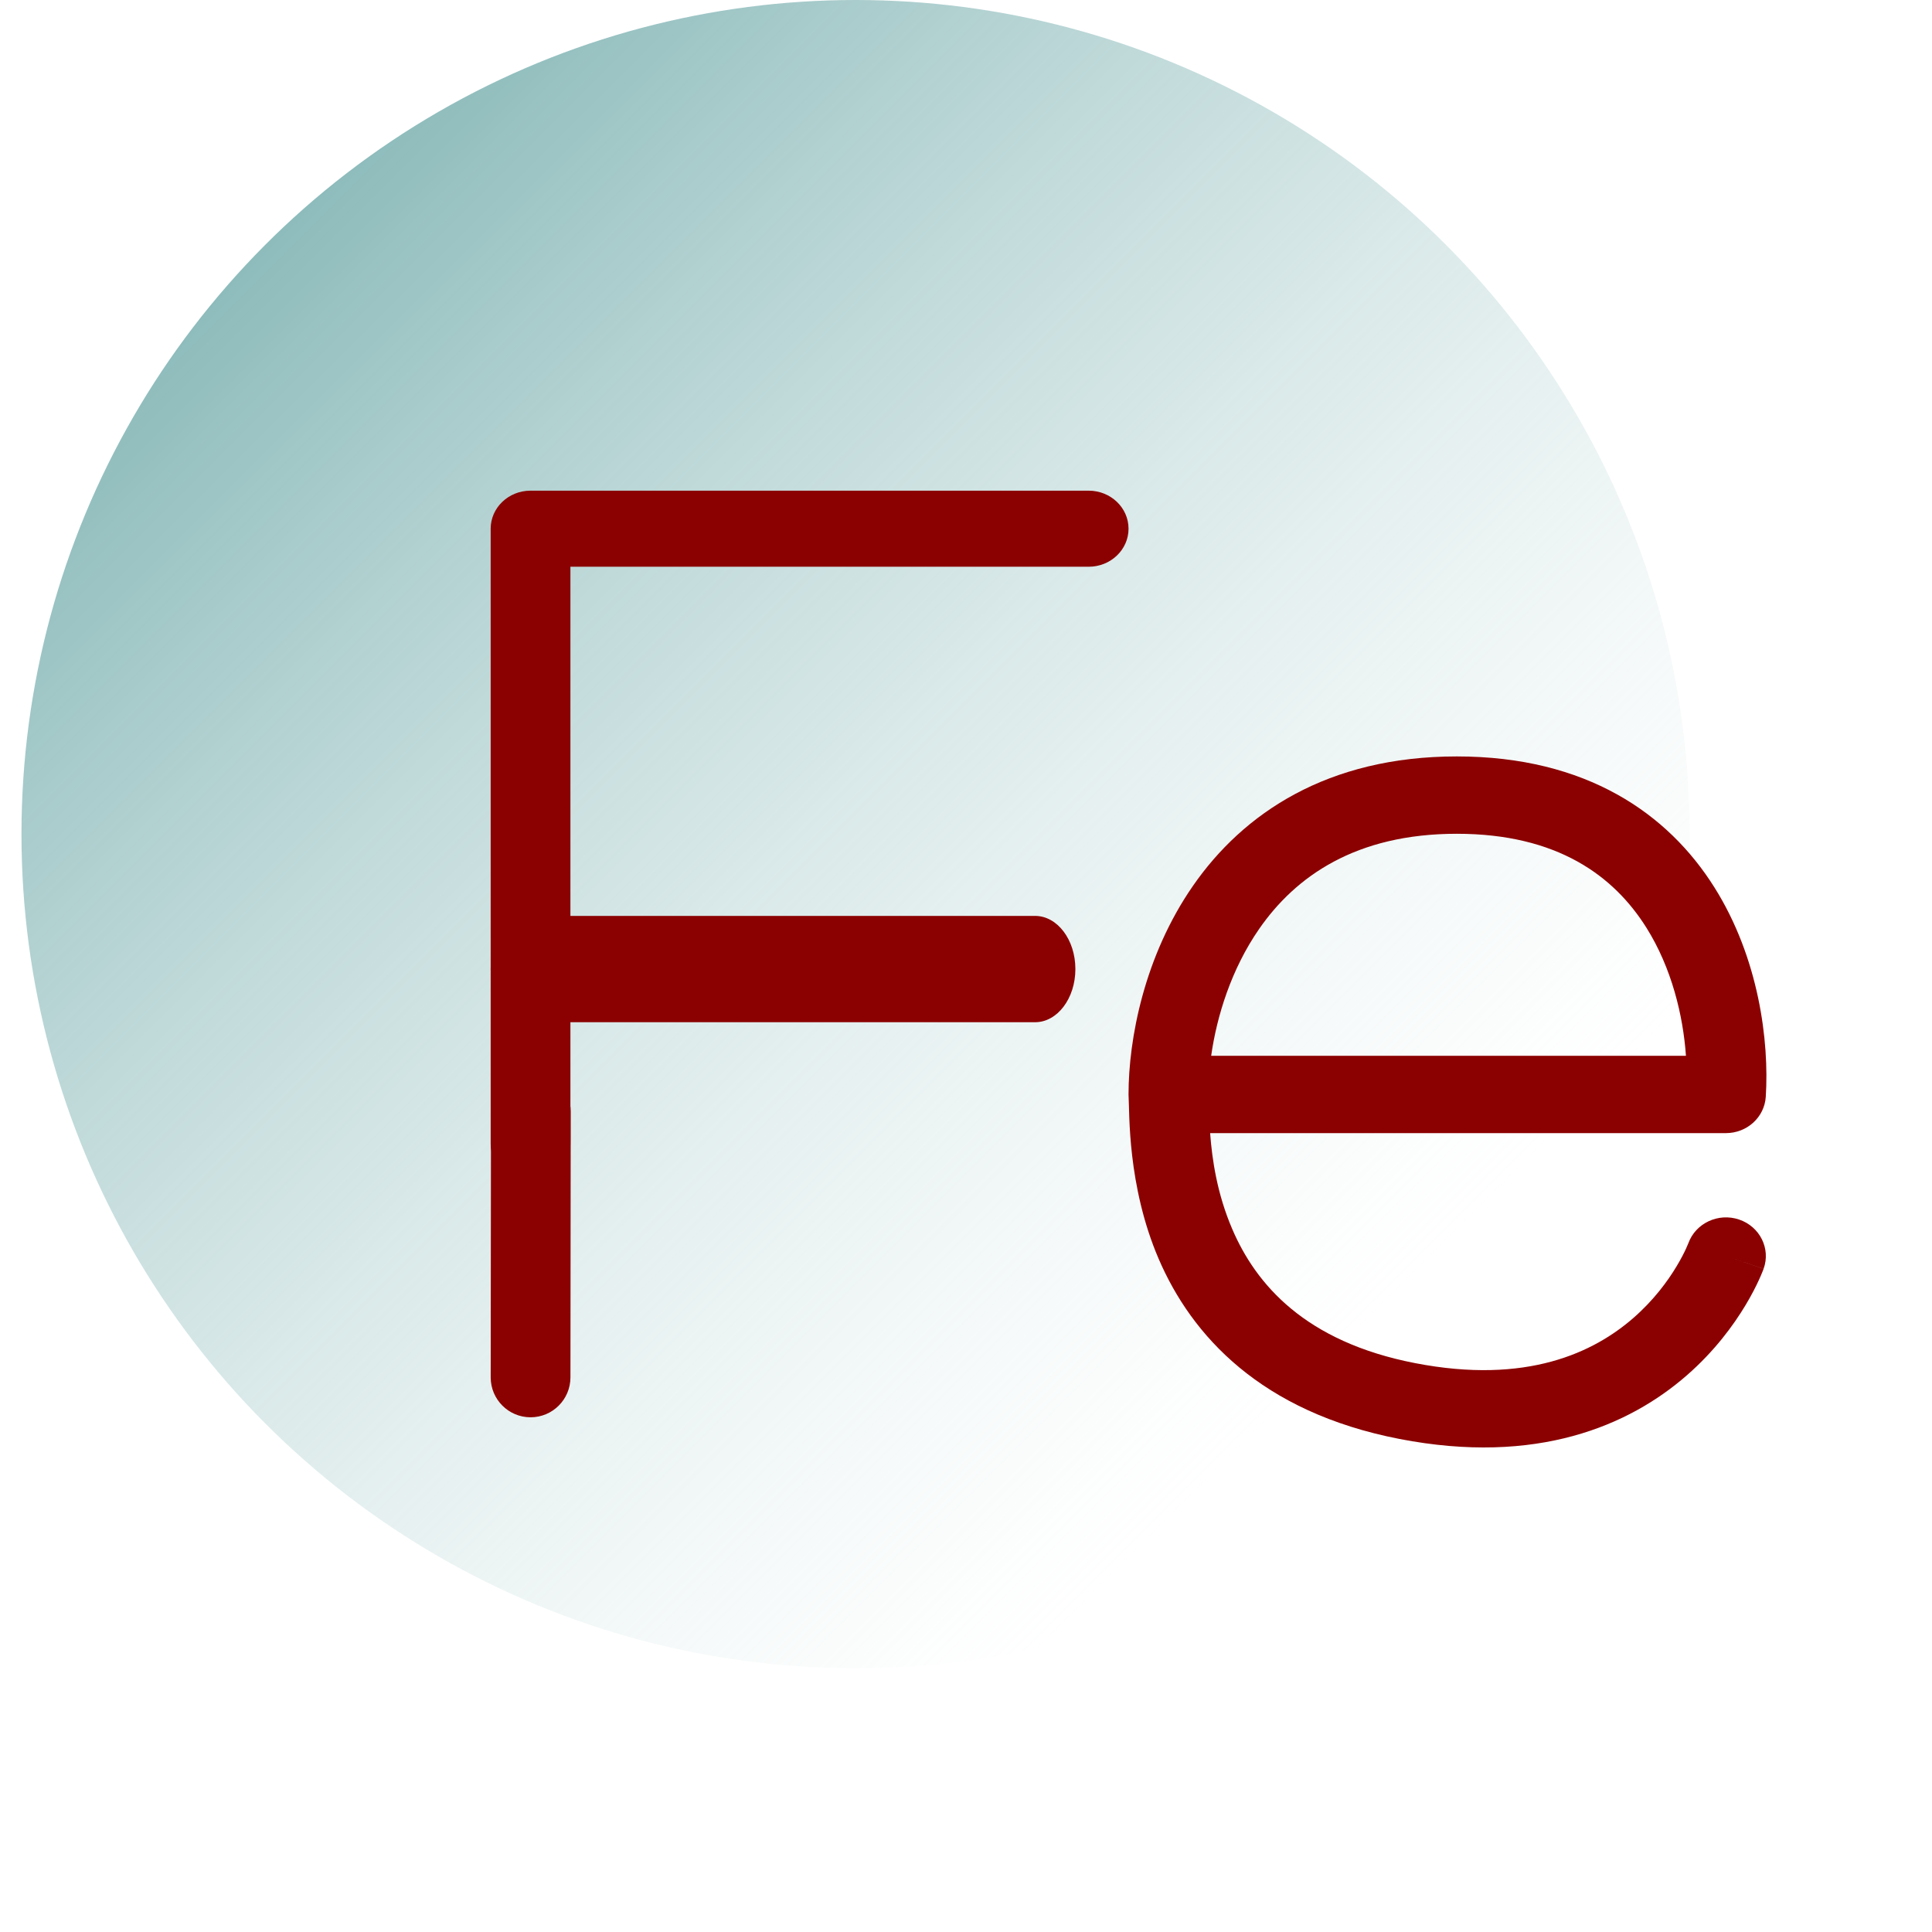 <svg width="70" height="70" viewBox="0 0 70 70" fill="none" xmlns="http://www.w3.org/2000/svg">
<circle cx="31" cy="30.222" r="30.222" fill="url(#paint0_linear_10690_9585)"/>
<path d="M17.779 49.905L17.79 40.272C17.791 39.474 18.438 38.828 19.236 38.829C20.033 38.83 20.679 39.477 20.678 40.275L20.668 49.909C20.666 50.706 20.019 51.352 19.222 51.351C18.424 51.35 17.779 50.703 17.779 49.905Z" fill="#8B0000"/>
<path d="M17.778 41.437V19.156C17.778 18.395 18.424 17.778 19.222 17.778H39.444C40.242 17.778 40.889 18.395 40.889 19.156C40.889 19.917 40.242 20.534 39.444 20.534H20.667V41.437C20.667 42.198 20.02 42.815 19.222 42.815C18.425 42.815 17.778 42.198 17.778 41.437Z" fill="#8B0000"/>
<path d="M37.503 33.185C38.309 33.185 38.963 34.047 38.963 35.111C38.963 36.175 38.309 37.037 37.503 37.037L19.238 37.037C18.432 37.037 17.778 36.175 17.778 35.111C17.778 34.047 18.432 33.185 19.238 33.185L37.503 33.185Z" fill="#8B0000"/>
<path d="M52.782 27.407C57.483 27.407 60.438 29.484 62.113 32.146C63.73 34.714 64.106 37.732 63.977 39.741C63.929 40.48 63.298 41.054 62.535 41.055H43.845C43.917 42.021 44.099 43.257 44.645 44.528C45.5 46.523 47.272 48.613 51.273 49.389C55.326 50.175 57.752 48.997 59.182 47.751C59.923 47.105 60.431 46.408 60.751 45.872C60.911 45.606 61.022 45.384 61.09 45.236C61.124 45.162 61.147 45.107 61.16 45.074C61.167 45.058 61.171 45.047 61.172 45.042C61.172 45.043 61.172 45.044 61.172 45.045V45.046C61.435 44.317 62.258 43.932 63.01 44.186C63.764 44.441 64.162 45.24 63.899 45.97L62.535 45.509L63.898 45.972L63.898 45.974C63.897 45.975 63.897 45.976 63.896 45.978C63.895 45.98 63.893 45.984 63.892 45.988C63.889 45.995 63.886 46.005 63.882 46.015C63.874 46.037 63.862 46.066 63.848 46.1C63.82 46.169 63.781 46.263 63.728 46.377C63.624 46.605 63.467 46.917 63.249 47.28C62.816 48.003 62.13 48.948 61.113 49.834C59.027 51.653 55.681 53.101 50.706 52.136C45.679 51.161 43.17 48.383 41.978 45.605C40.836 42.943 40.929 40.278 40.892 39.747C40.89 39.716 40.889 39.685 40.889 39.654C40.889 37.64 41.46 34.638 43.225 32.094C45.042 29.474 48.089 27.407 52.782 27.407ZM52.782 30.209C49.116 30.209 46.939 31.758 45.621 33.657C44.61 35.116 44.087 36.817 43.883 38.253H61.085C60.983 36.803 60.573 35.075 59.648 33.605C58.478 31.748 56.441 30.209 52.782 30.209Z" fill="#8B0000"/>
<defs>
<linearGradient id="paint0_linear_10690_9585" x1="0.778" y1="-0.003" x2="61.222" y2="60.442" gradientUnits="userSpaceOnUse">
<stop stop-color="#62A1A1"/>
<stop offset="0.8" stop-color="#C9DFDF" stop-opacity="0"/>
</linearGradient>
</defs>
</svg>
